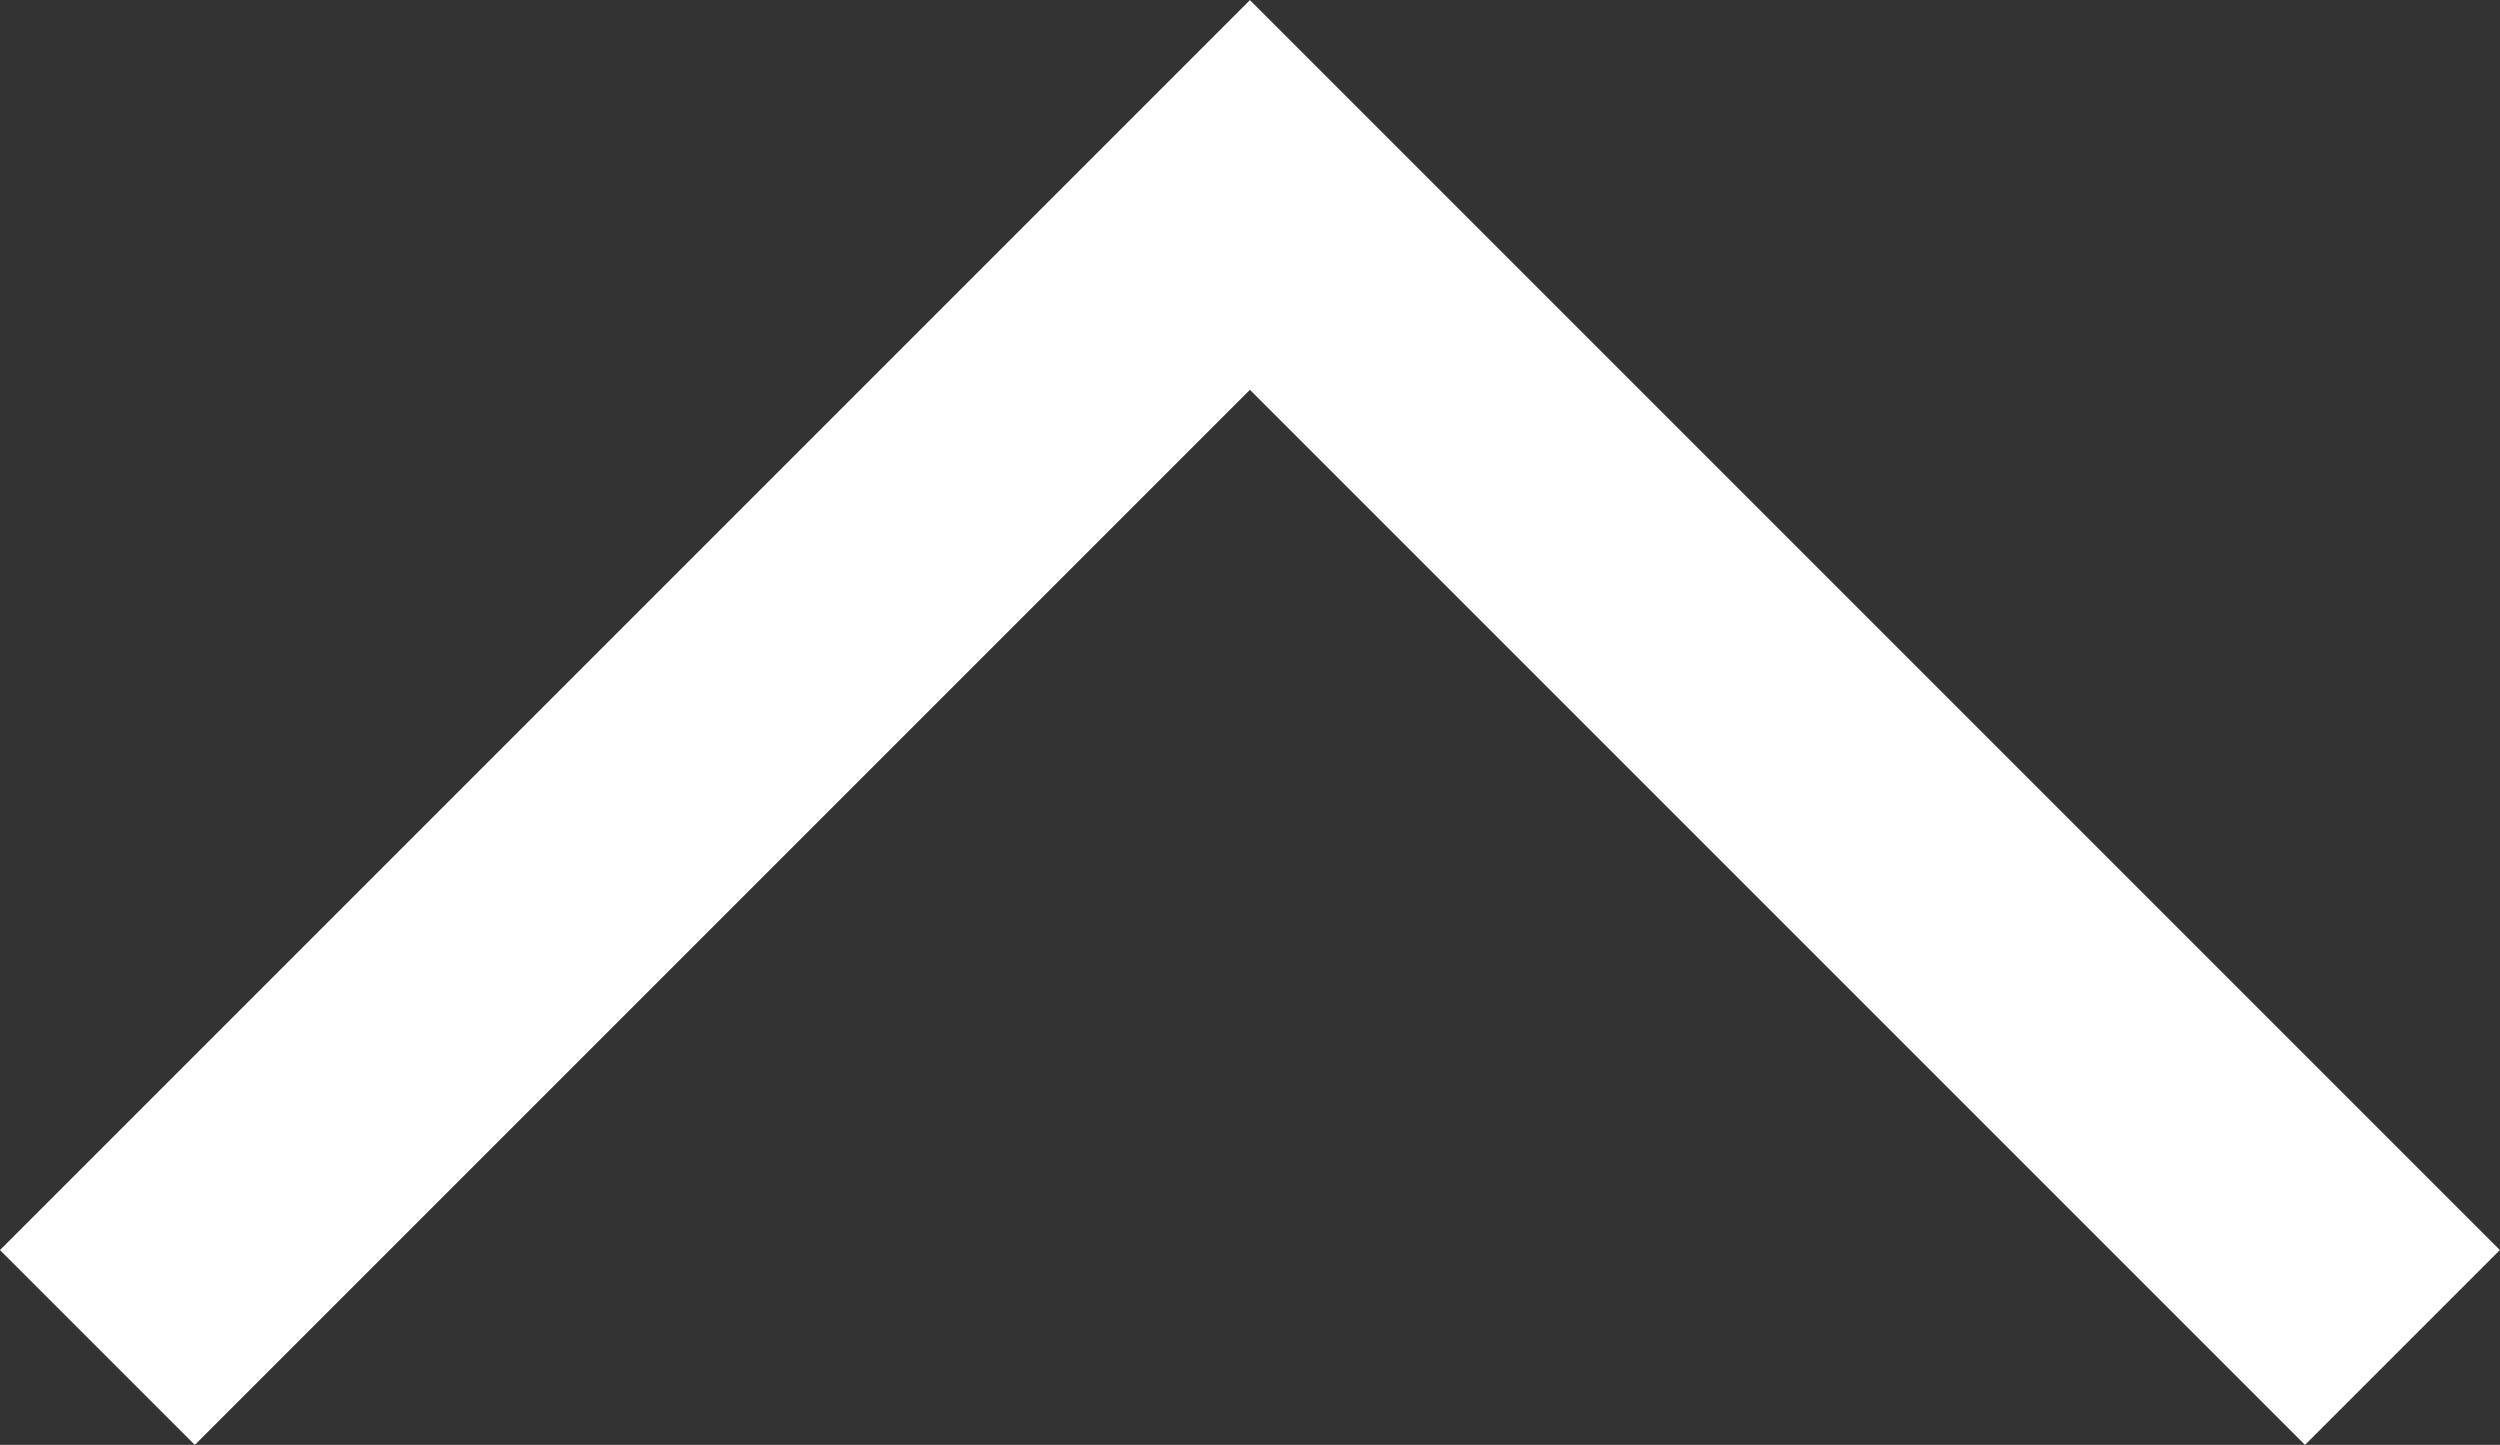 <svg xmlns="http://www.w3.org/2000/svg" width="18.145" height="10.487" viewBox="0 0 18.145 10.487">
  <rect x="0" y="0" width="18.145" height="10.487" fill="#333333" stroke="none"/>
  <path id="Path_15" data-name="Path 15" d="M2069.416,1142.387l8.365,8.365-8.365,8.365" transform="translate(-1141.68 2079.196) rotate(-90)" fill="none" stroke="#fff" stroke-width="2"/>
</svg>
